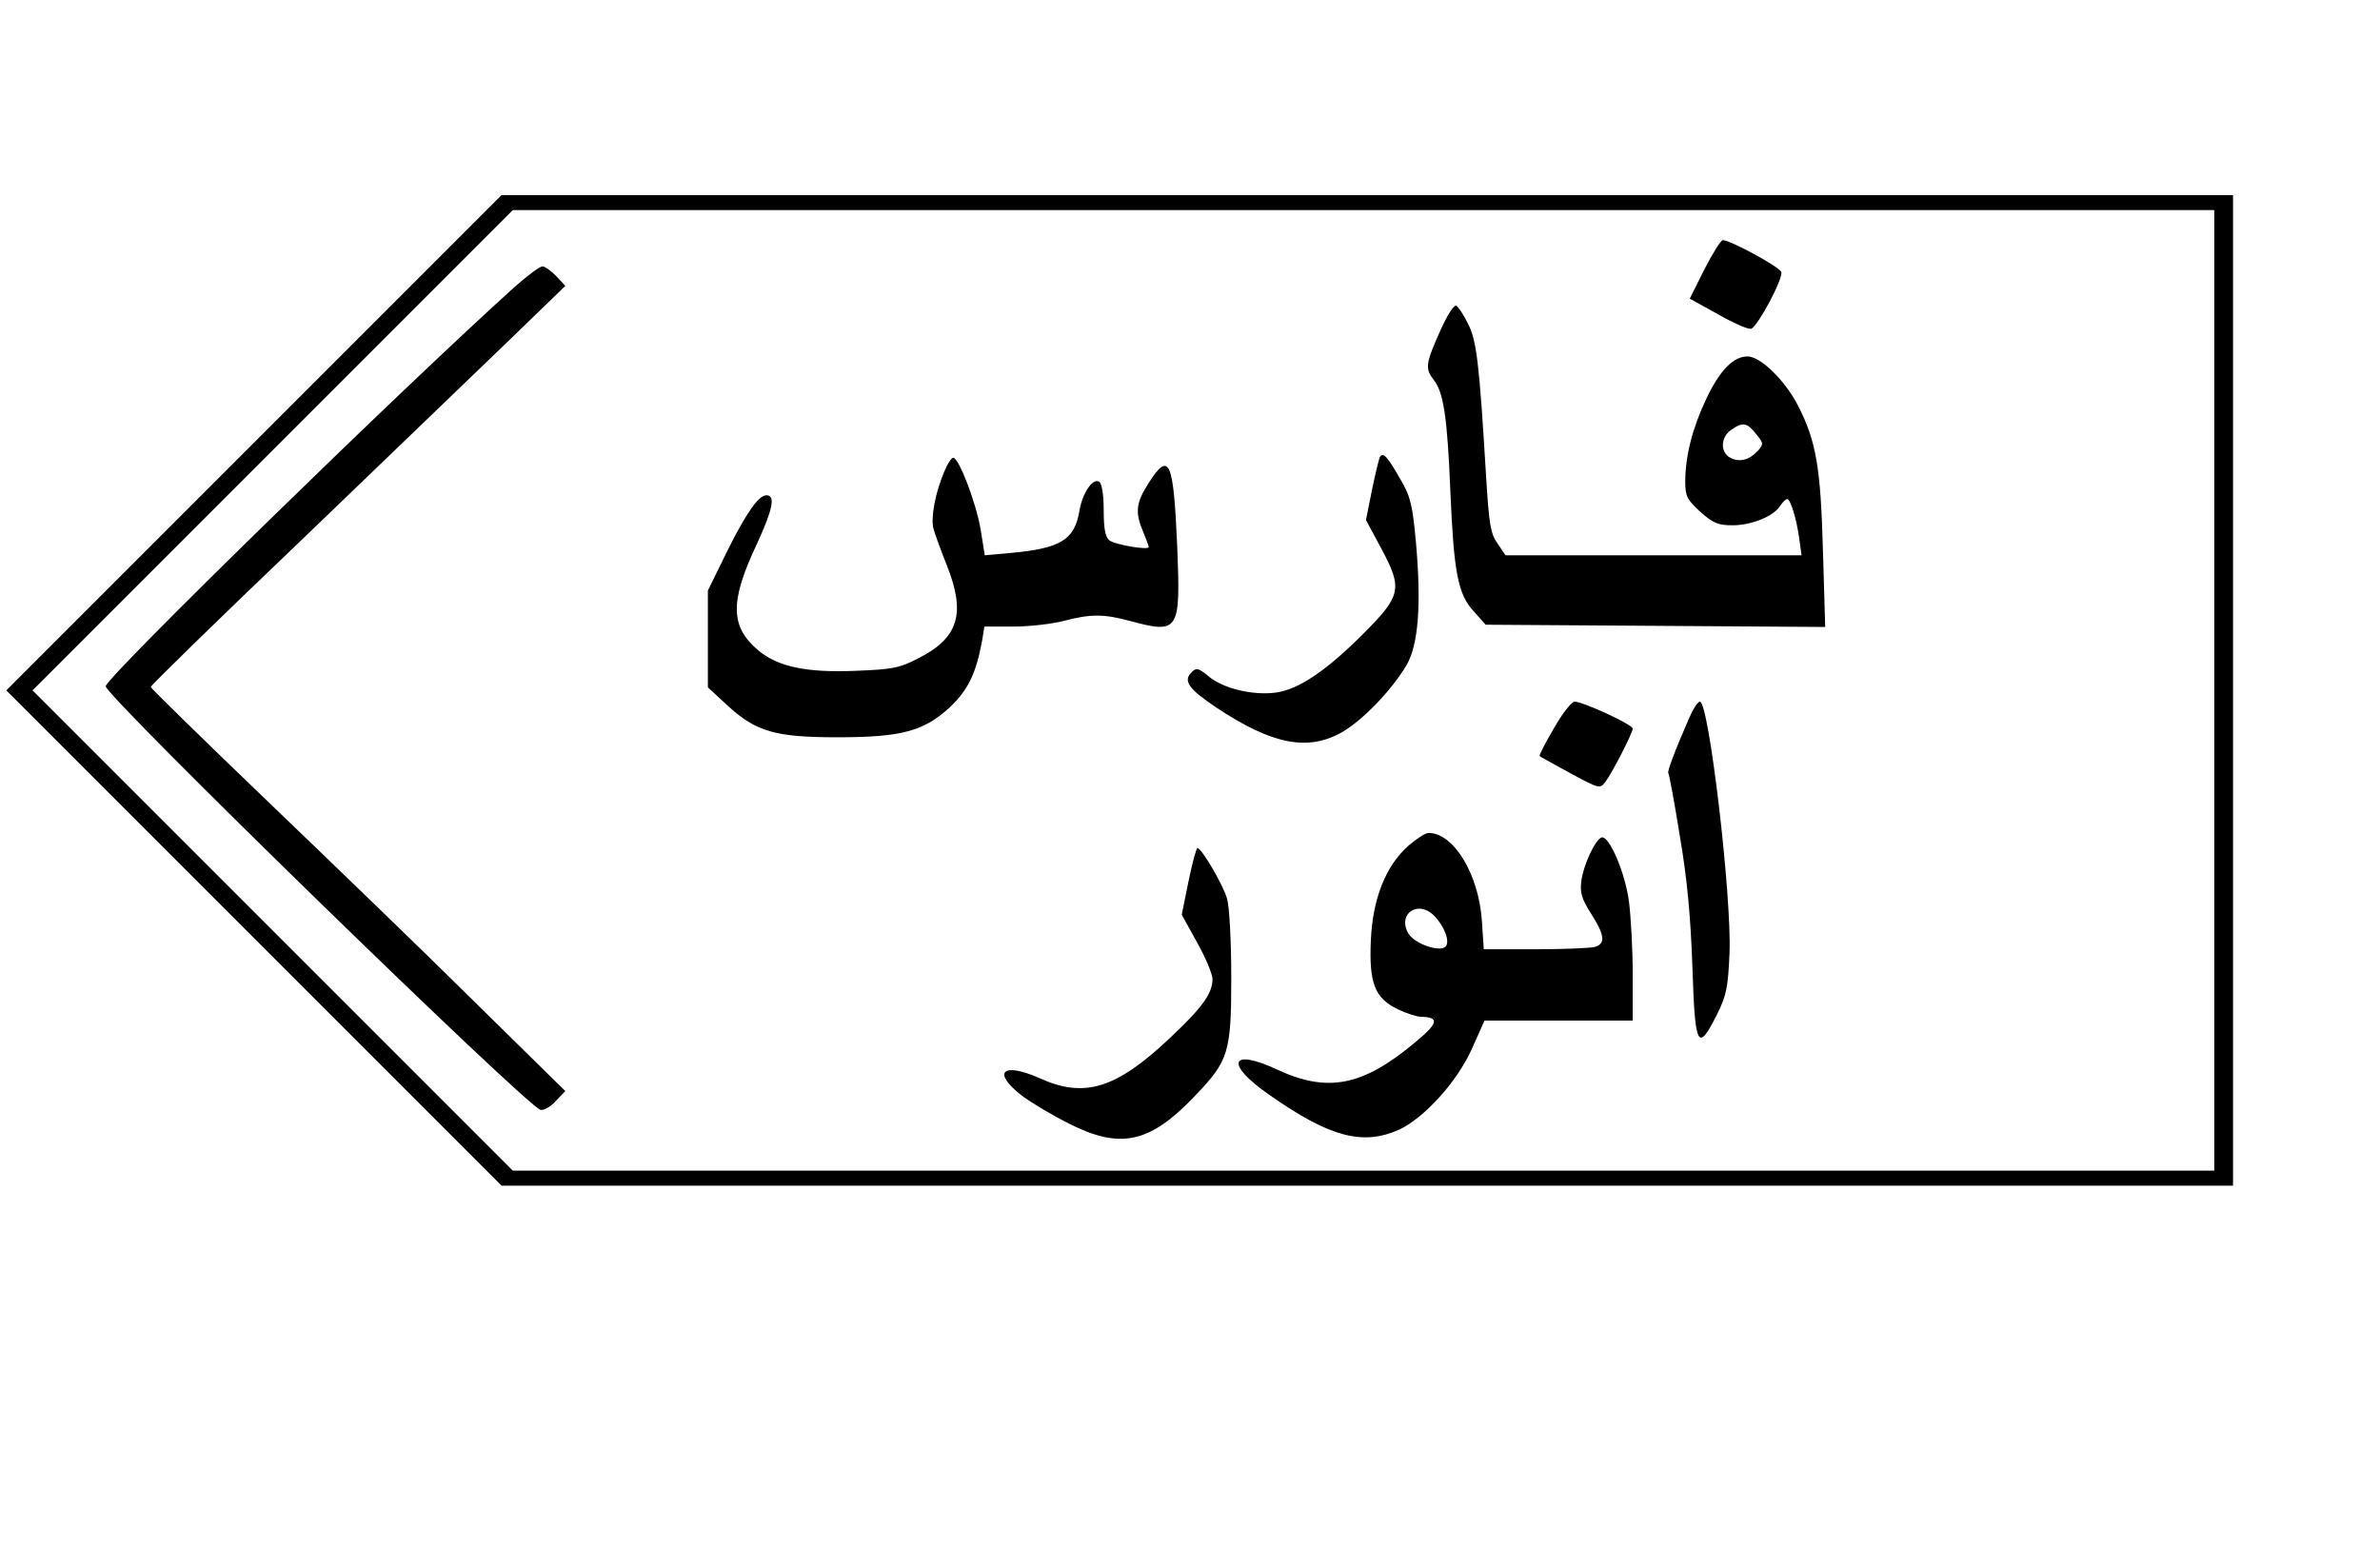 <?xml version="1.0" encoding="UTF-8" standalone="yes"?>
<svg version="1.0" xmlns="http://www.w3.org/2000/svg" width="475pt" height="313pt" viewBox="0 0 634 418" preserveAspectRatio="xMidYMid meet">
  <g transform="translate(0,418) scale(0.1,-0.1)" fill="#000000" stroke="none">
    <path d="M675 3000 l-660 -660 660 -660 660 -660 2307 0 2308 0 0 1320 0 1320
-2308 0 -2307 0 -660 -660z m5225 -660 l0 -1280 -2268 0 -2267 0 -640 640
-640 640 640 640 640 640 2267 0 2268 0 0 -1280z"/>
    <path d="M4541 3462 l-39 -78 76 -42 c42 -24 81 -41 88 -38 18 7 86 135 80
151 -5 14 -136 85 -156 85 -5 0 -27 -35 -49 -78z"/>
    <path d="M1373 3418 c-297 -267 -1093 -1044 -1093 -1067 0 -27 1125 -1123
1159 -1129 9 -2 28 9 41 24 l25 26 -240 236 c-132 131 -381 371 -553 536 -171
164 -312 302 -312 305 0 4 179 179 398 388 218 210 467 449 552 531 l155 150
-24 26 c-14 14 -30 26 -37 26 -7 0 -39 -24 -71 -52z"/>
    <path d="M3840 3305 c-43 -95 -44 -107 -20 -138 26 -33 36 -101 44 -297 9
-214 20 -274 62 -319 l32 -36 453 -3 452 -3 -6 203 c-6 222 -18 292 -66 386
-34 67 -100 132 -135 132 -38 0 -74 -37 -110 -113 -37 -78 -56 -153 -56 -221
0 -38 5 -48 40 -80 34 -30 47 -36 86 -36 51 0 110 24 127 52 7 10 15 18 19 18
8 0 25 -53 32 -107 l6 -43 -394 0 -395 0 -21 31 c-19 26 -23 51 -31 182 -18
299 -25 360 -48 404 -11 23 -25 44 -31 48 -6 4 -23 -23 -40 -60z m839 -282
c20 -24 20 -27 5 -44 -23 -25 -49 -32 -74 -19 -27 14 -26 55 2 74 31 22 43 20
67 -11z"/>
    <path d="M3676 2962 c-2 -4 -12 -44 -21 -88 l-16 -80 42 -78 c56 -105 52 -124
-50 -226 -98 -98 -172 -148 -233 -156 -60 -8 -141 11 -179 44 -27 22 -32 23
-45 10 -23 -23 -8 -44 68 -95 148 -98 243 -116 334 -64 56 33 131 111 171 178
32 54 40 163 25 330 -9 97 -14 120 -42 167 -33 58 -45 72 -54 58z"/>
    <path d="M2515 2923 c-24 -57 -36 -121 -29 -151 4 -15 20 -59 36 -99 51 -128
31 -193 -75 -247 -52 -27 -70 -30 -171 -34 -129 -5 -204 11 -256 54 -76 64
-77 131 -4 285 42 92 50 129 25 129 -21 0 -55 -49 -105 -150 l-51 -104 0 -129
0 -129 52 -48 c76 -70 127 -85 293 -85 171 0 231 16 301 81 48 46 69 90 85
177 l6 37 77 0 c42 0 103 7 134 15 72 19 107 19 177 0 131 -35 135 -28 126
198 -10 230 -21 256 -76 170 -34 -53 -37 -78 -15 -130 8 -19 15 -38 15 -41 0
-9 -90 6 -105 18 -11 9 -15 32 -15 81 0 41 -5 71 -12 75 -17 11 -45 -30 -53
-79 -13 -76 -50 -99 -186 -111 l-66 -6 -11 69 c-12 71 -58 191 -73 191 -5 0
-16 -17 -24 -37z"/>
    <path d="M4140 2239 c-23 -39 -40 -72 -38 -74 1 -2 39 -22 82 -46 76 -41 79
-42 93 -23 19 25 73 131 73 142 0 11 -133 72 -155 72 -8 0 -33 -32 -55 -71z"/>
    <path d="M4499 2263 c-38 -87 -58 -141 -54 -144 2 -2 16 -76 30 -164 20 -116
29 -213 34 -350 7 -217 14 -231 65 -130 26 52 30 73 34 165 6 152 -55 670 -79
670 -6 0 -19 -21 -30 -47z"/>
    <path d="M3751 1925 c-60 -54 -94 -141 -99 -251 -5 -114 10 -154 72 -184 23
-11 51 -20 62 -20 50 -1 46 -17 -17 -69 -139 -116 -232 -134 -366 -72 -126 59
-141 16 -23 -66 162 -114 250 -137 347 -94 67 31 155 128 194 215 l34 76 198
0 197 0 0 123 c0 67 -5 155 -10 194 -10 77 -53 177 -73 171 -17 -6 -48 -72
-54 -116 -4 -31 1 -48 26 -87 37 -58 39 -81 9 -89 -13 -3 -84 -6 -159 -6
l-136 0 -5 75 c-8 124 -75 235 -142 235 -9 0 -33 -16 -55 -35z m69 -185 c28
-28 44 -70 31 -83 -16 -16 -86 9 -100 37 -28 51 27 88 69 46z"/>
    <path d="M3166 1831 l-18 -89 41 -74 c23 -41 41 -85 41 -97 0 -39 -27 -76
-114 -158 -142 -134 -227 -161 -346 -107 -101 45 -129 16 -47 -47 27 -20 83
-53 125 -74 137 -69 215 -52 335 74 90 94 97 115 97 316 0 94 -5 188 -11 209
-10 37 -68 135 -79 136 -3 0 -14 -40 -24 -89z"/>
  </g>
</svg>